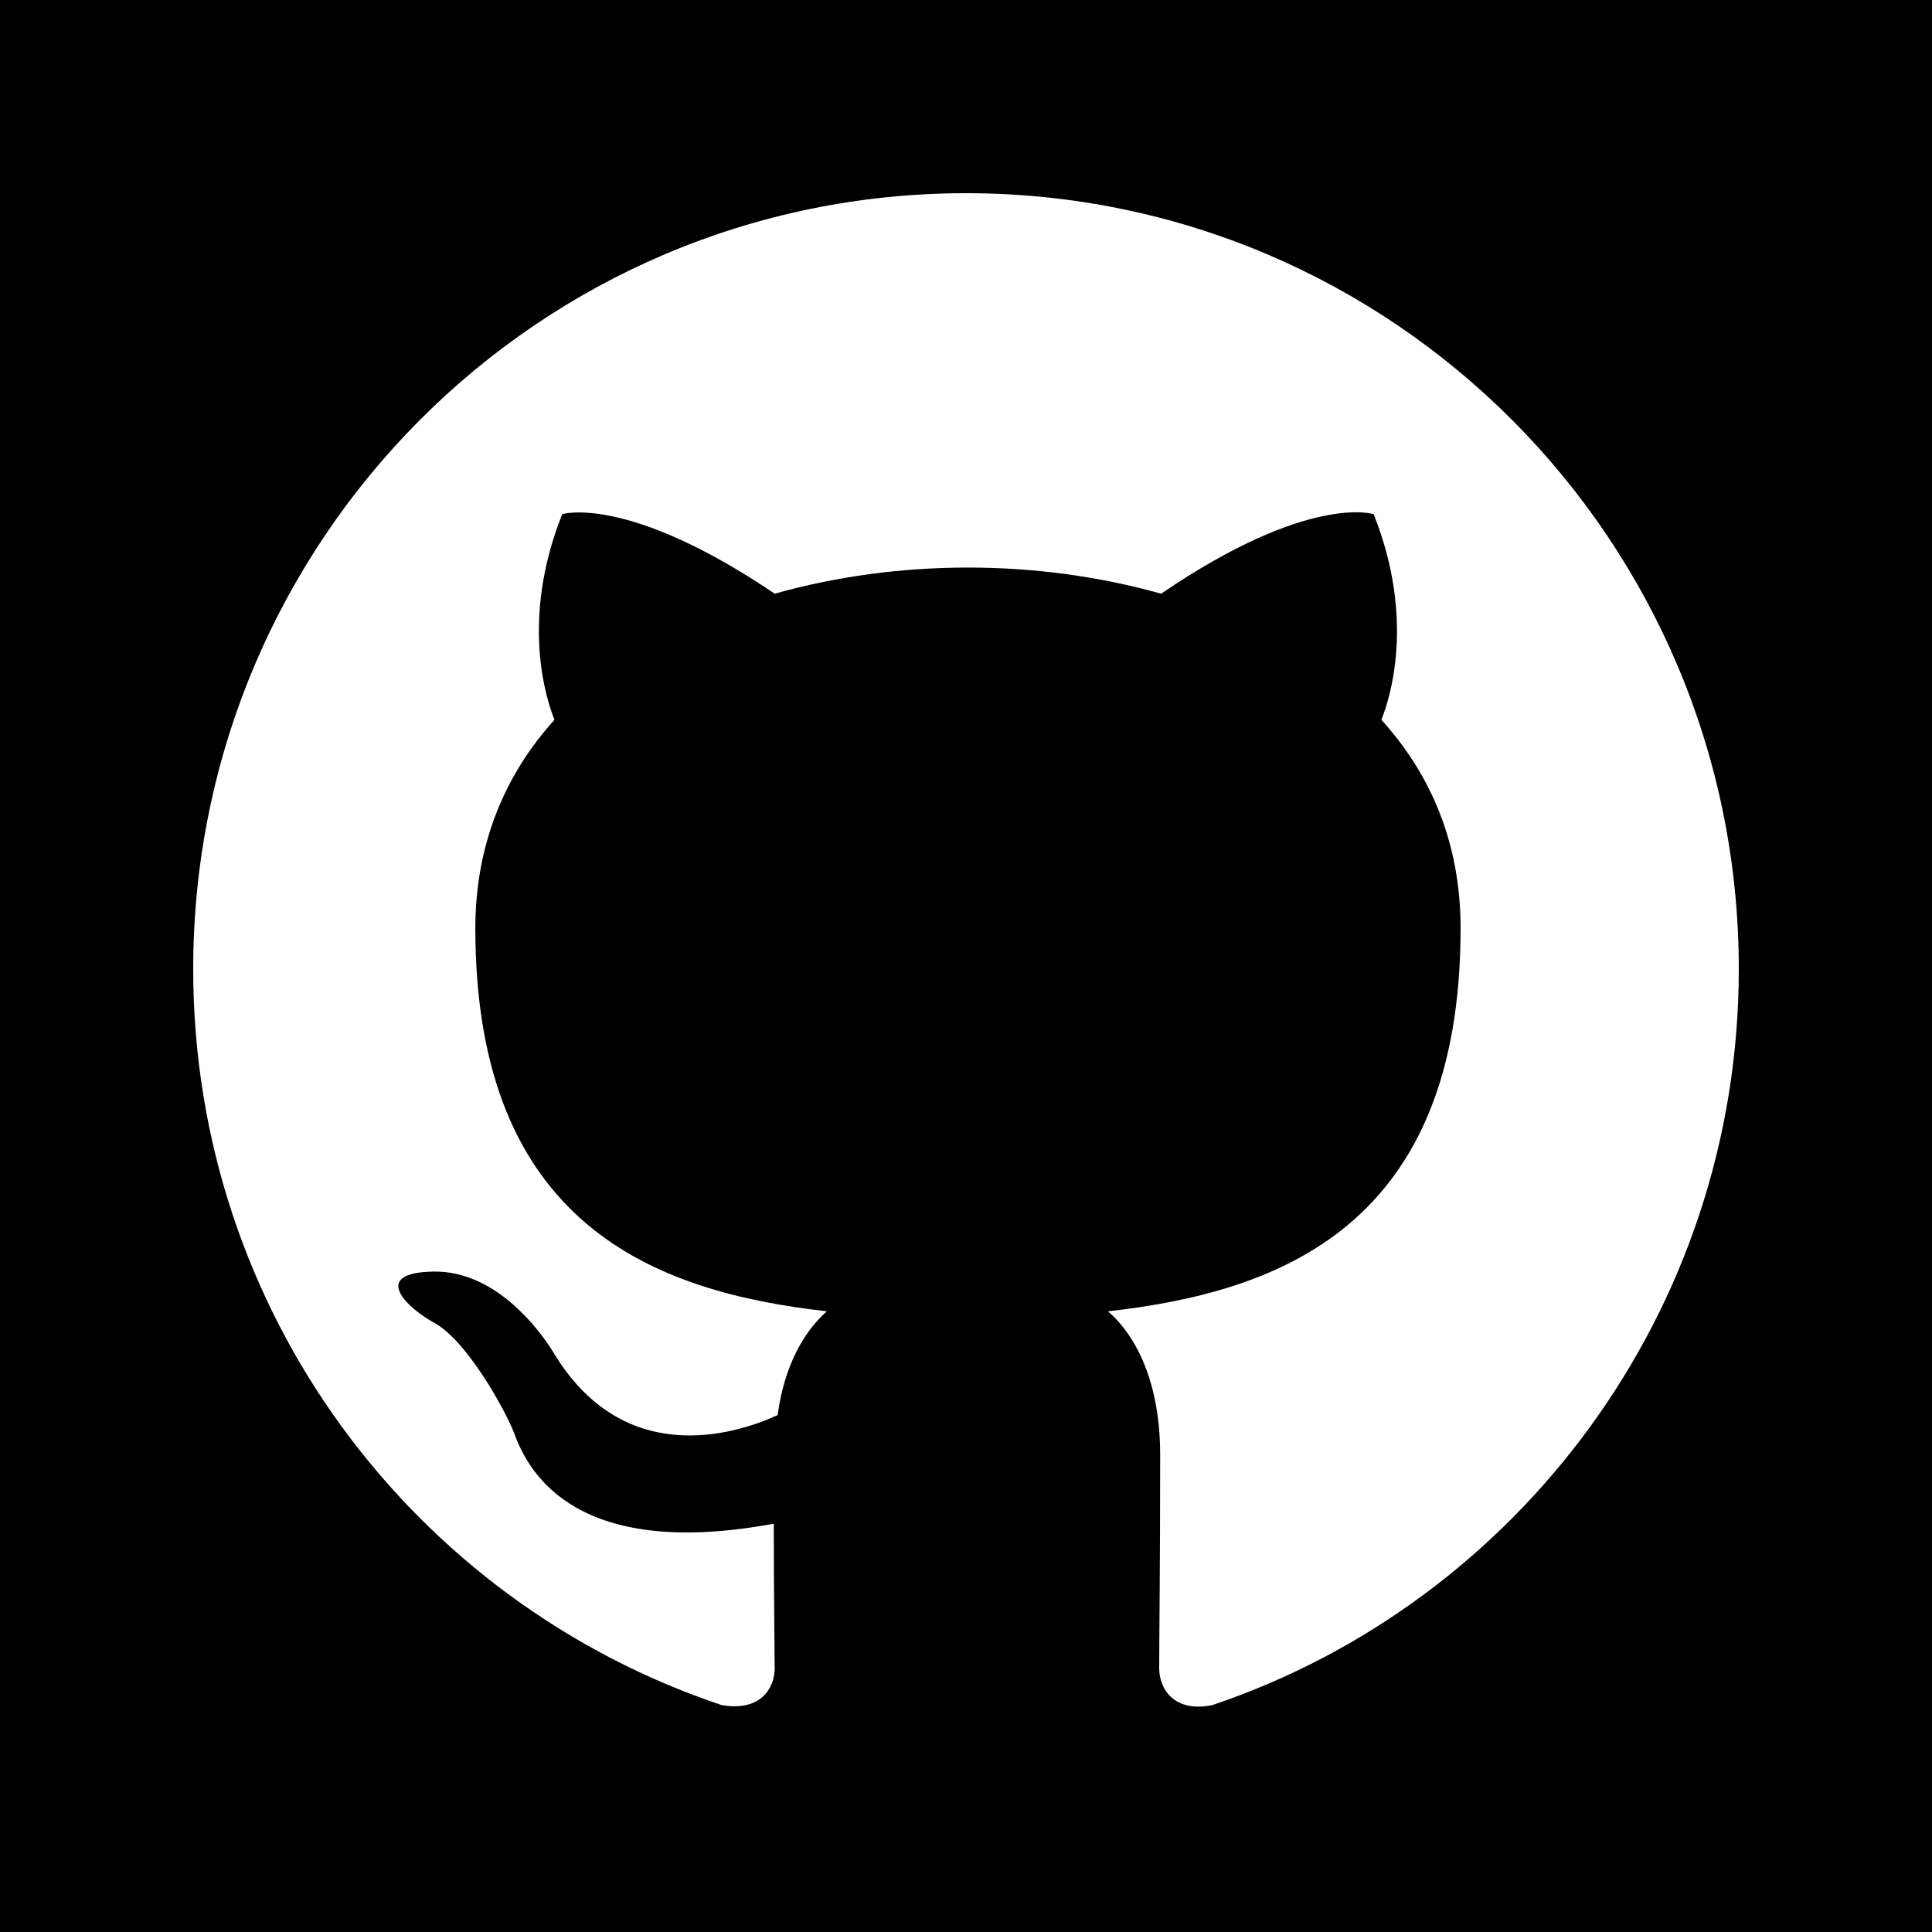 <svg width="30" height="30" viewBox="0 0 30 30" fill="none" xmlns="http://www.w3.org/2000/svg">
<rect width="30" height="30" fill="black"/>
<path d="M15 3C8.37 3 3 8.391 3 15.047C3 20.378 6.435 24.881 11.205 26.476C11.805 26.582 12.029 26.22 12.029 25.904C12.029 25.618 12.015 24.67 12.015 23.66C9 24.217 8.221 22.923 7.981 22.246C7.845 21.899 7.261 20.83 6.749 20.544C6.33 20.317 5.73 19.76 6.735 19.745C7.68 19.731 8.355 20.619 8.581 20.98C9.661 22.803 11.385 22.29 12.075 21.974C12.18 21.191 12.495 20.664 12.84 20.362C10.17 20.062 7.381 19.023 7.381 14.414C7.381 13.105 7.845 12.021 8.61 11.177C8.49 10.876 8.07 9.641 8.73 7.984C8.73 7.984 9.735 7.668 12.03 9.219C12.99 8.948 14.01 8.813 15.03 8.813C16.05 8.813 17.07 8.949 18.03 9.219C20.326 7.653 21.33 7.984 21.33 7.984C21.99 9.641 21.57 10.876 21.45 11.177C22.215 12.021 22.68 13.089 22.68 14.414C22.68 19.037 19.875 20.061 17.205 20.362C17.64 20.739 18.015 21.462 18.015 22.592C18.015 24.203 18 25.497 18 25.904C18 26.22 18.225 26.598 18.824 26.477C23.566 24.881 27 20.362 27 15.047C27 8.391 21.63 3 15 3Z" fill="white"/>
</svg>
